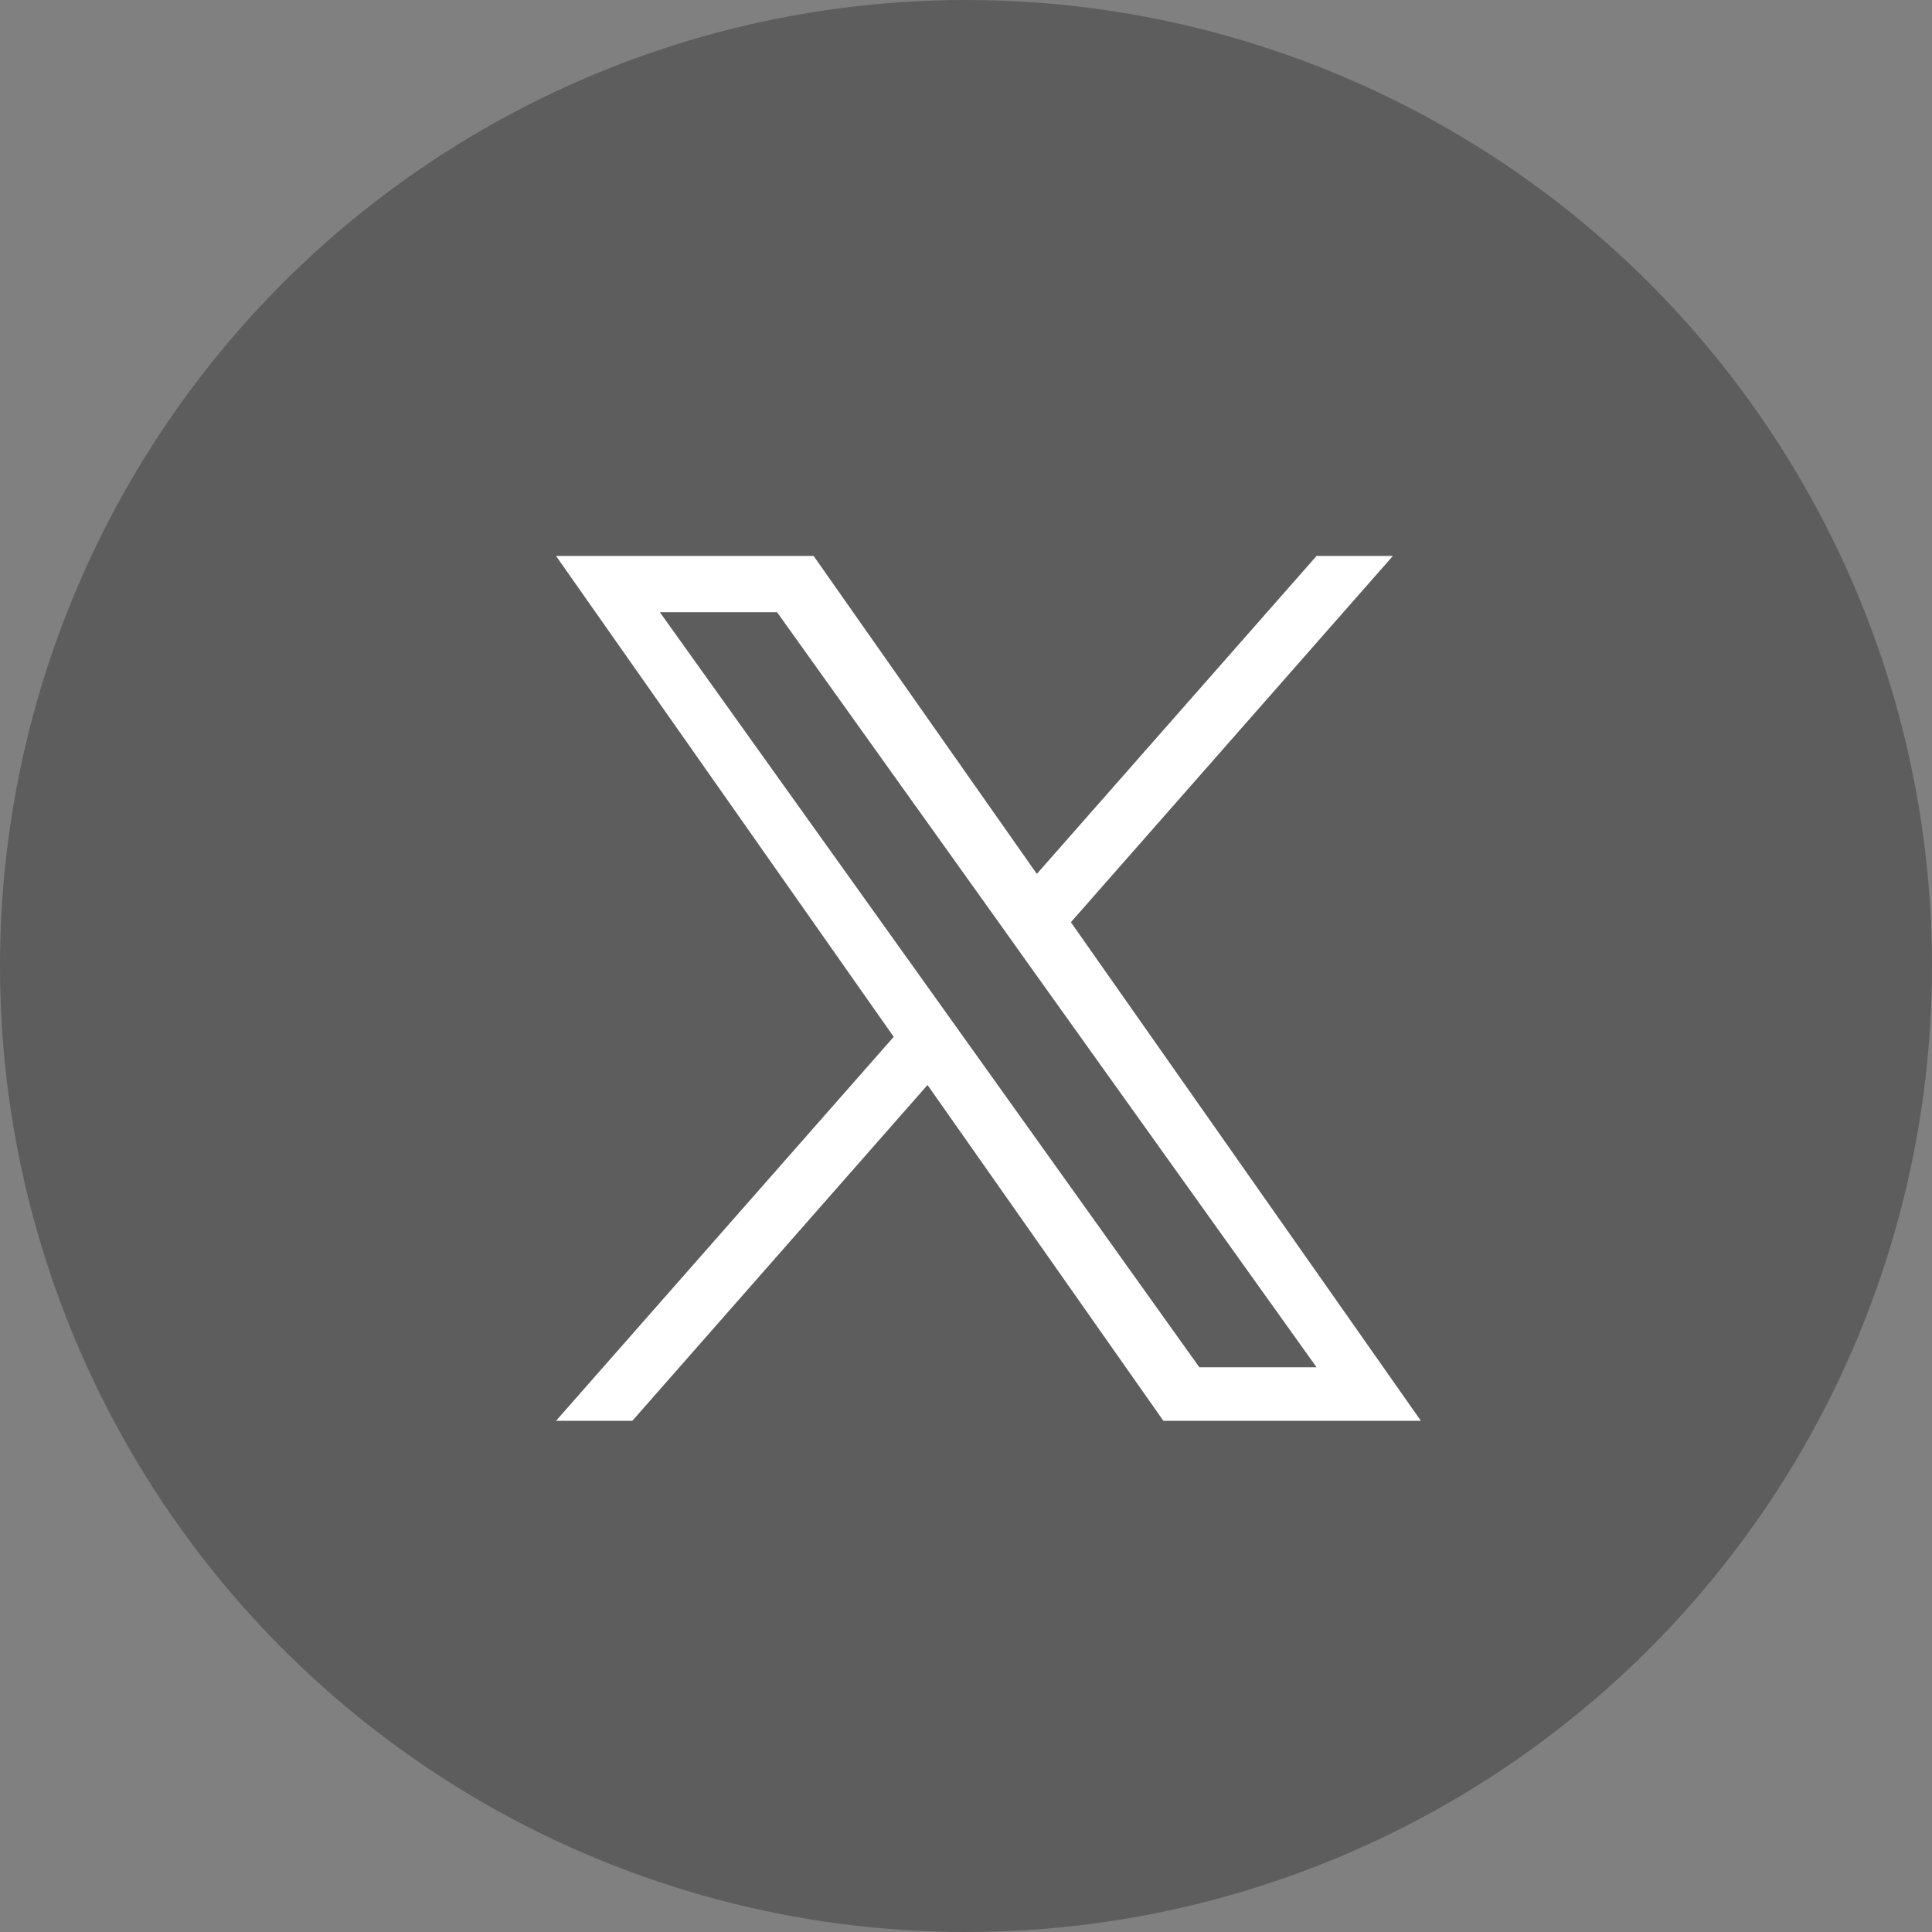 <svg width="24" height="24" viewBox="0 0 24 24" fill="none" xmlns="http://www.w3.org/2000/svg">
<rect x="0" y="0" width="24" height="24" fill="#808080" stroke="none"/>
<g clip-path="url(#clip0_2390_7782)">
<circle cx="12" cy="12" r="12" fill="#2A2A2A" fill-opacity="0.4"/>
<g clip-path="url(#clip1_2390_7782)">
<path d="M13.303 11.456L17.303 6.906H16.355L12.88 10.856L10.107 6.906H6.907L11.102 12.88L6.907 17.65H7.855L11.522 13.478L14.452 17.65H17.651L13.303 11.456ZM12.004 12.932L11.579 12.337L8.197 7.605H9.653L12.383 11.425L12.807 12.02L16.355 16.985H14.899L12.004 12.932Z" fill="white"/>
</g>
</g>
<defs>
<clipPath id="clip0_2390_7782">
<rect width="24" height="24" fill="white"/>
</clipPath>
<clipPath id="clip1_2390_7782">
<rect width="11.721" height="11.721" fill="white" transform="translate(6.419 6.418)"/>
</clipPath>
</defs>
</svg>
